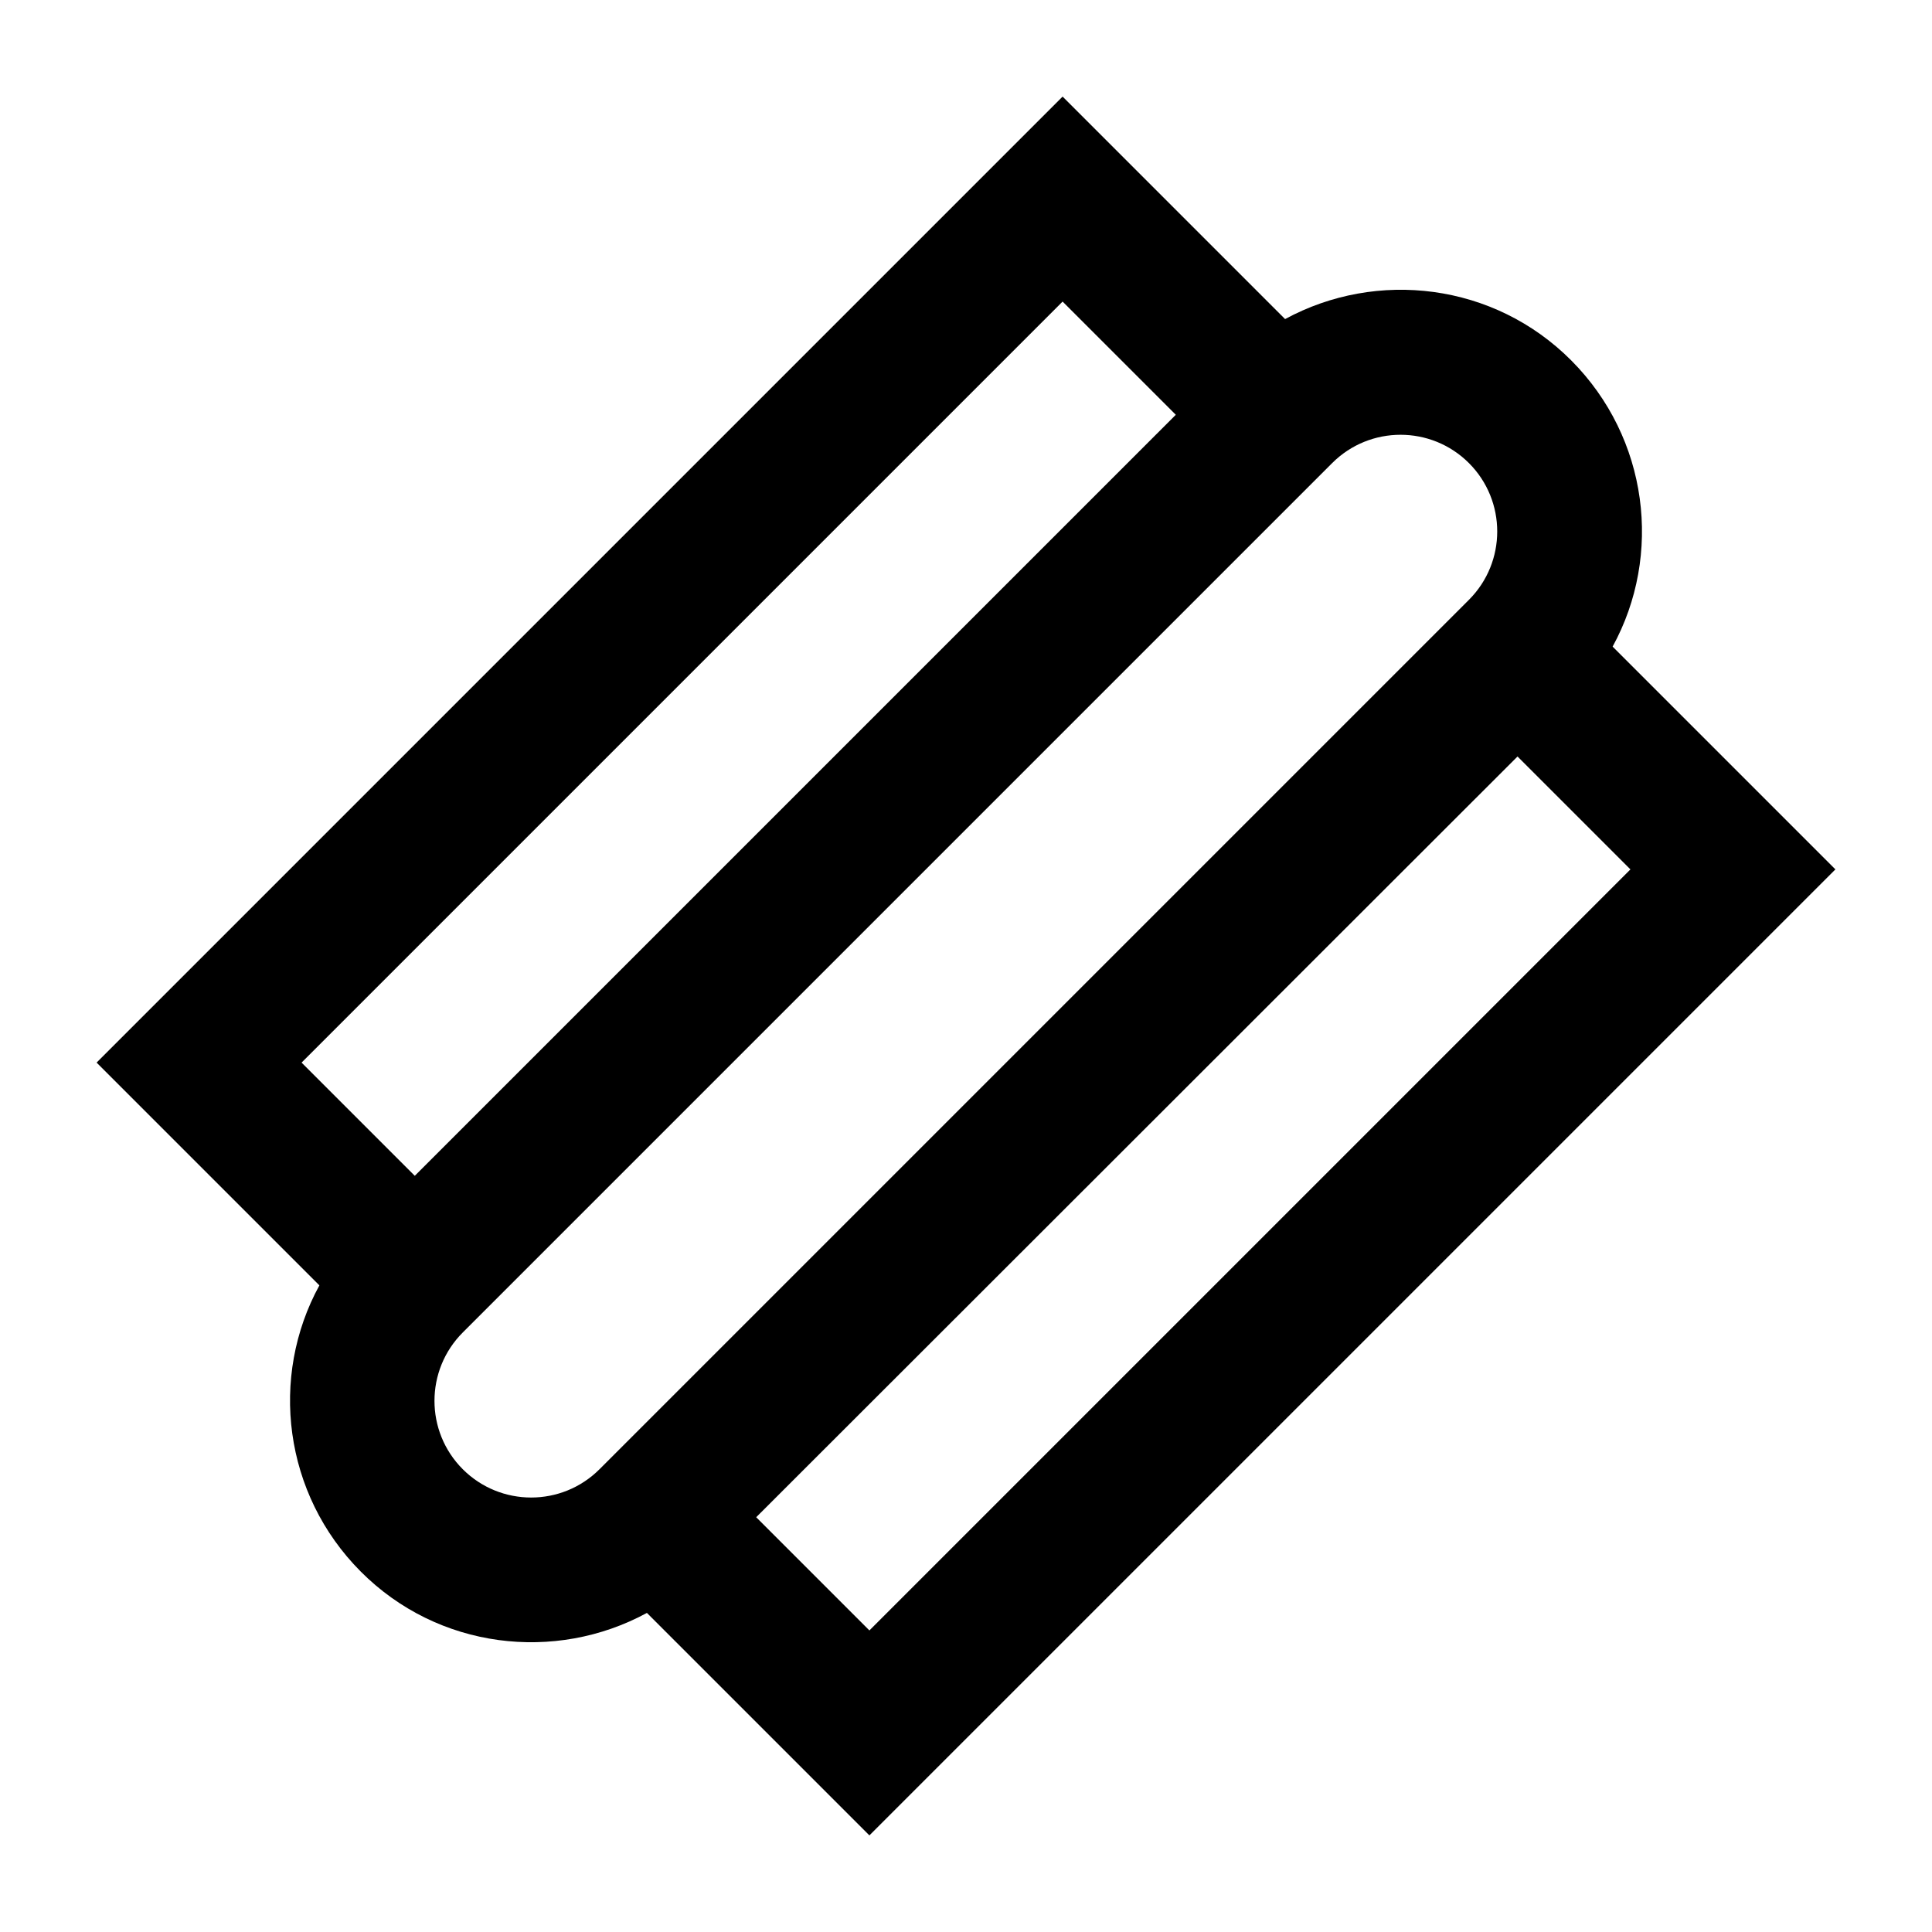 <svg xmlns="http://www.w3.org/2000/svg" viewBox="0 0 640 640"><!--! Font Awesome Pro 7.1.0 by @fontawesome - https://fontawesome.com License - https://fontawesome.com/license (Commercial License) Copyright 2025 Fonticons, Inc. --><path fill="currentColor" d="M574.1 254.1L608 288L574.1 321.9L321.9 574.1L288 608C266.3 586.3 241.8 561.8 214.3 534.3C183.9 550.8 145.1 546.3 119.5 520.6C93.9 494.9 89.2 456.1 105.8 425.8C78.2 398.2 53.7 373.7 32 352L65.9 318.1L318.1 65.9L352 32C373.7 53.7 398.2 78.2 425.7 105.7C456.1 89.2 494.9 93.7 520.5 119.4C546.1 145.1 550.8 183.9 534.2 214.2L574 254zM502.7 250.6L250.5 502.6L288 540.1L540.1 288L502.6 250.5zM389.5 137.4L352 99.9L99.9 352L137.4 389.5L389.5 137.4zM486.6 153.4C474.1 140.9 453.8 140.9 441.3 153.4L153.3 441.4C140.8 453.9 140.8 474.2 153.3 486.7C165.8 499.2 186.1 499.2 198.6 486.7L486.6 198.7C499.1 186.2 499.1 165.9 486.6 153.4z"/></svg>